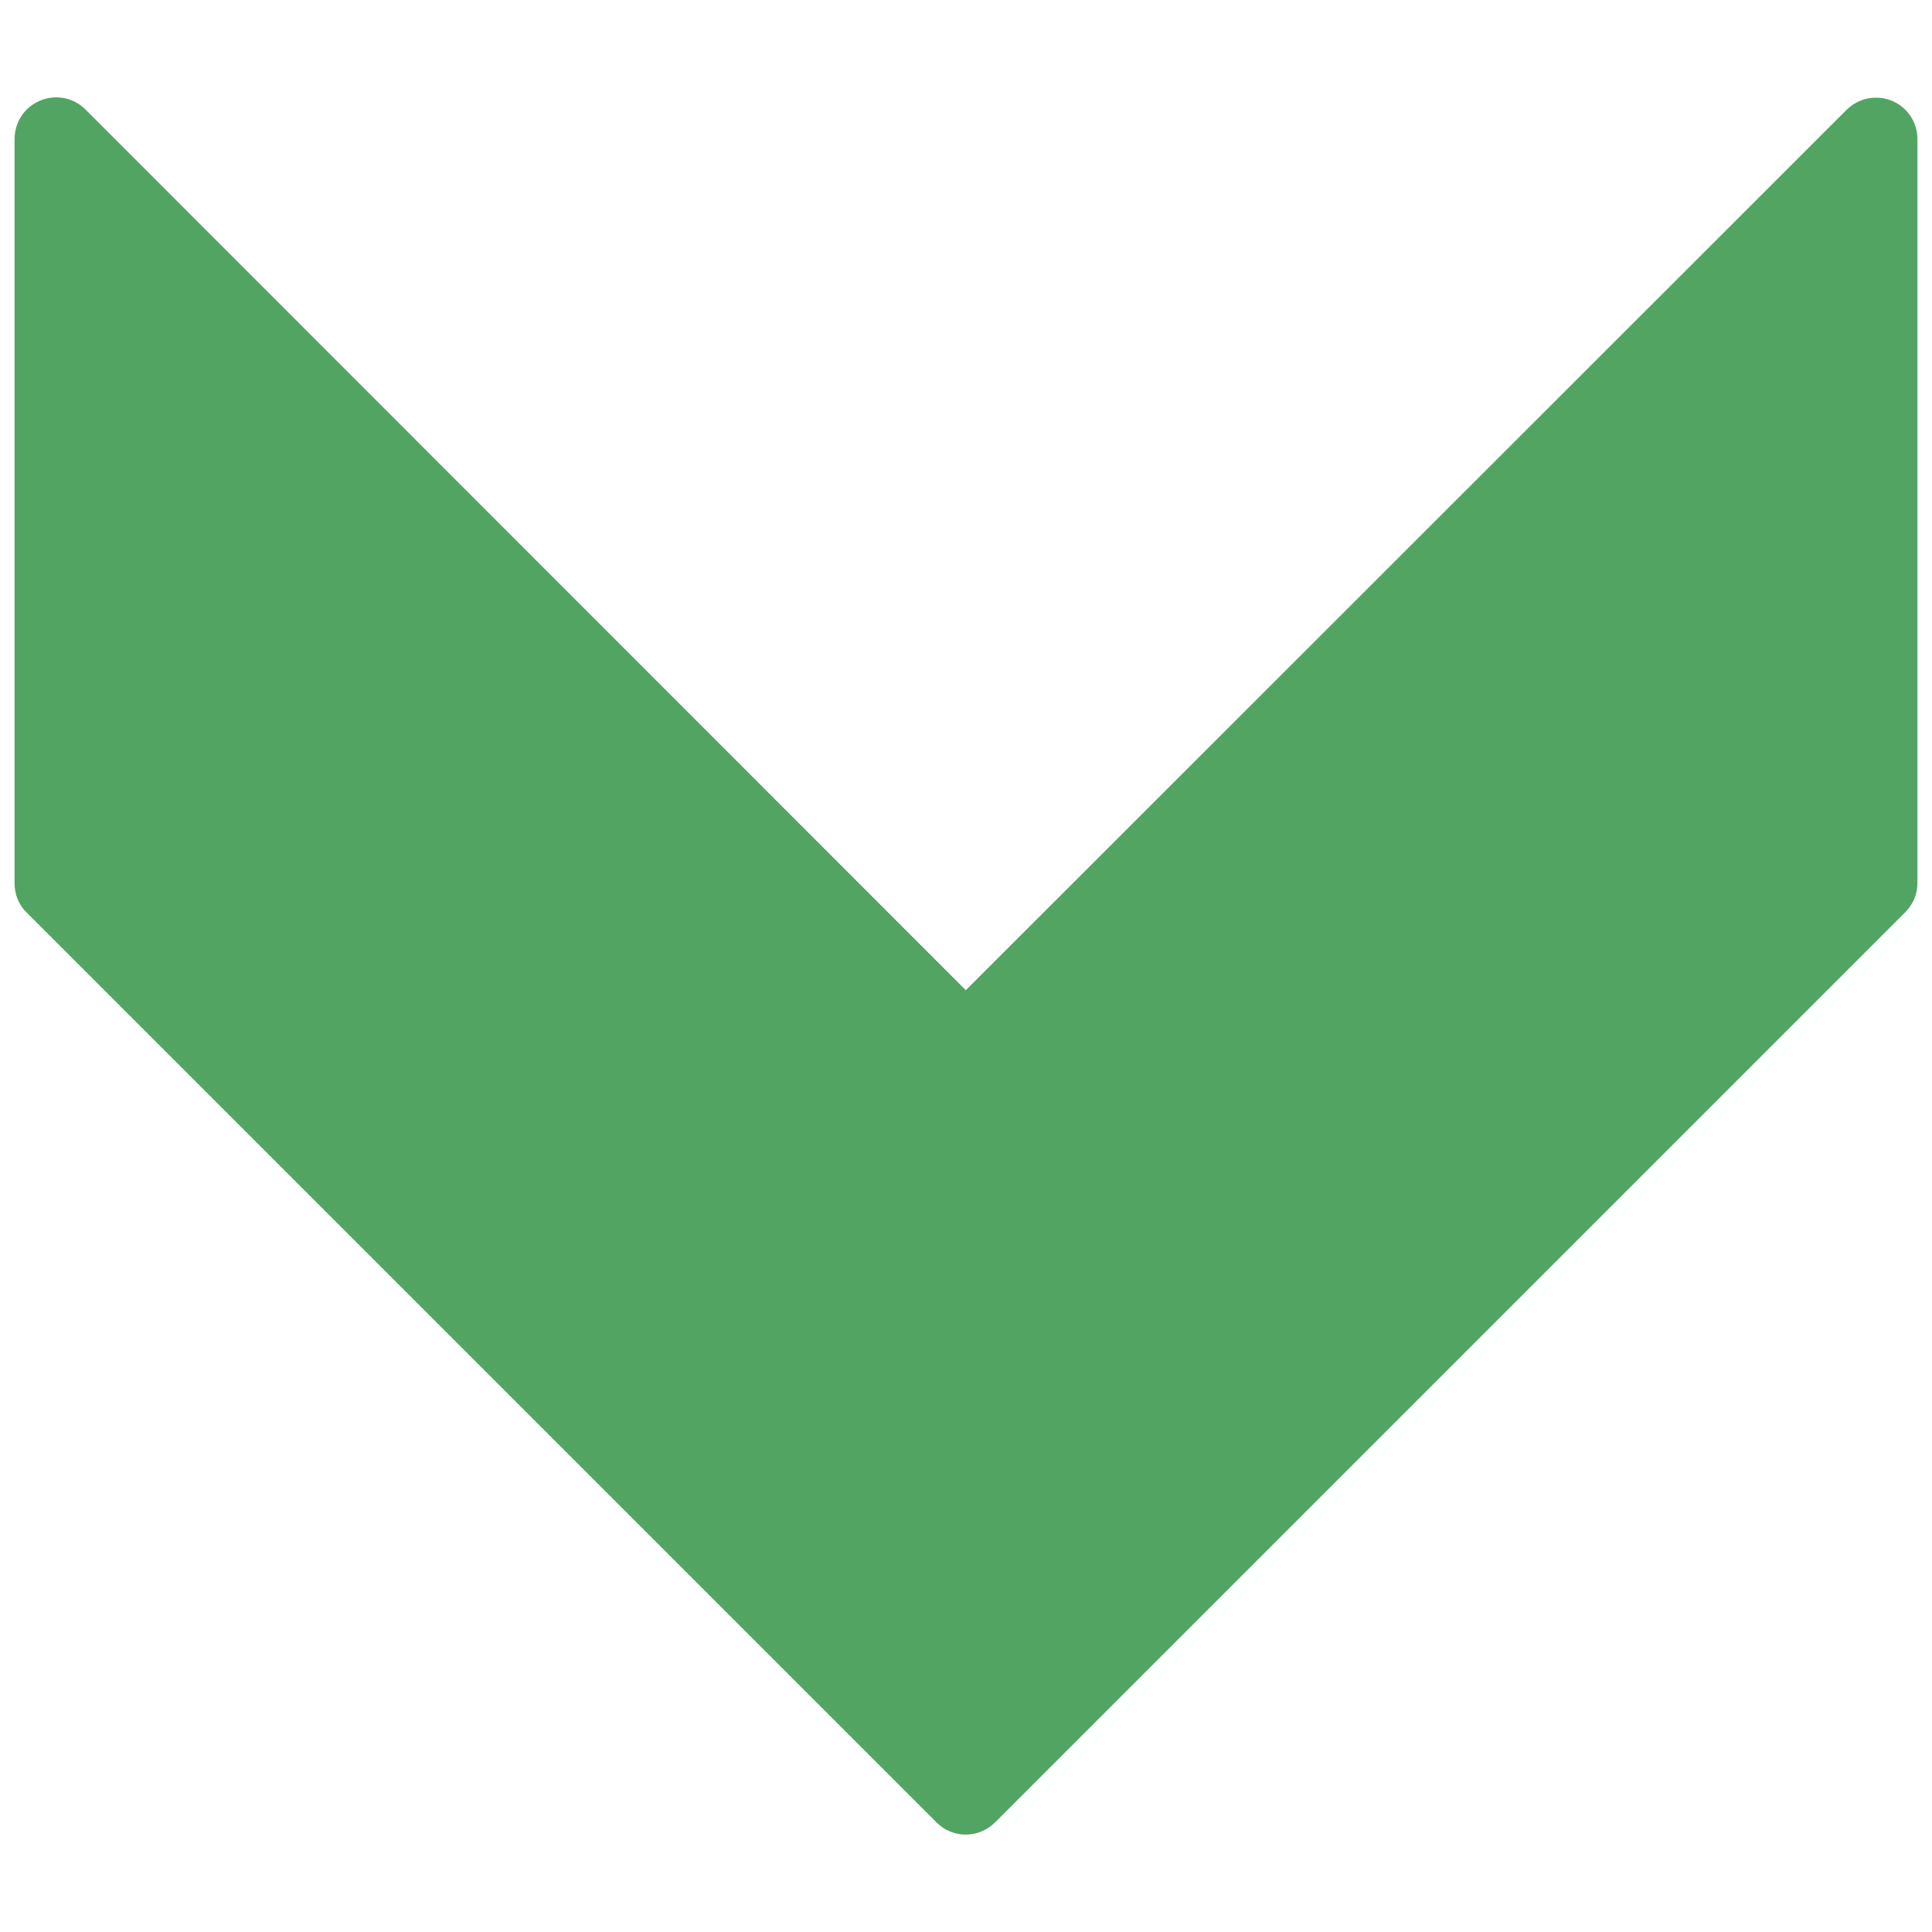 <?xml version="1.0" encoding="utf-8"?>
<!-- Generator: Adobe Illustrator 23.0.1, SVG Export Plug-In . SVG Version: 6.00 Build 0)  -->
<svg version="1.1" id="Capa_1" xmlns="http://www.w3.org/2000/svg" xmlns:xlink="http://www.w3.org/1999/xlink" x="0px" y="0px"
	 viewBox="0 0 490.7 490.7" style="enable-background:new 0 0 490.7 490.7;" xml:space="preserve">
<style type="text/css">
	.st0{fill:#52A462;}
</style>
<path class="st0" d="M252.8,462.8l231.1-231.1c2-2,3.1-4.6,3.1-7.4V35.3c0-5.8-4.7-10.5-10.5-10.5c-2.8,0-5.5,1.1-7.5,3.1
	L245.3,251.5L21.7,27.8c-4.1-4.1-10.7-4.1-14.9,0c-2,2-3.1,4.7-3.1,7.5v189.1c0,2.8,1.1,5.5,3.1,7.4l231.1,231.1
	C242,467,248.6,467,252.8,462.8C252.8,462.9,252.8,462.9,252.8,462.8z"/>
</svg>
